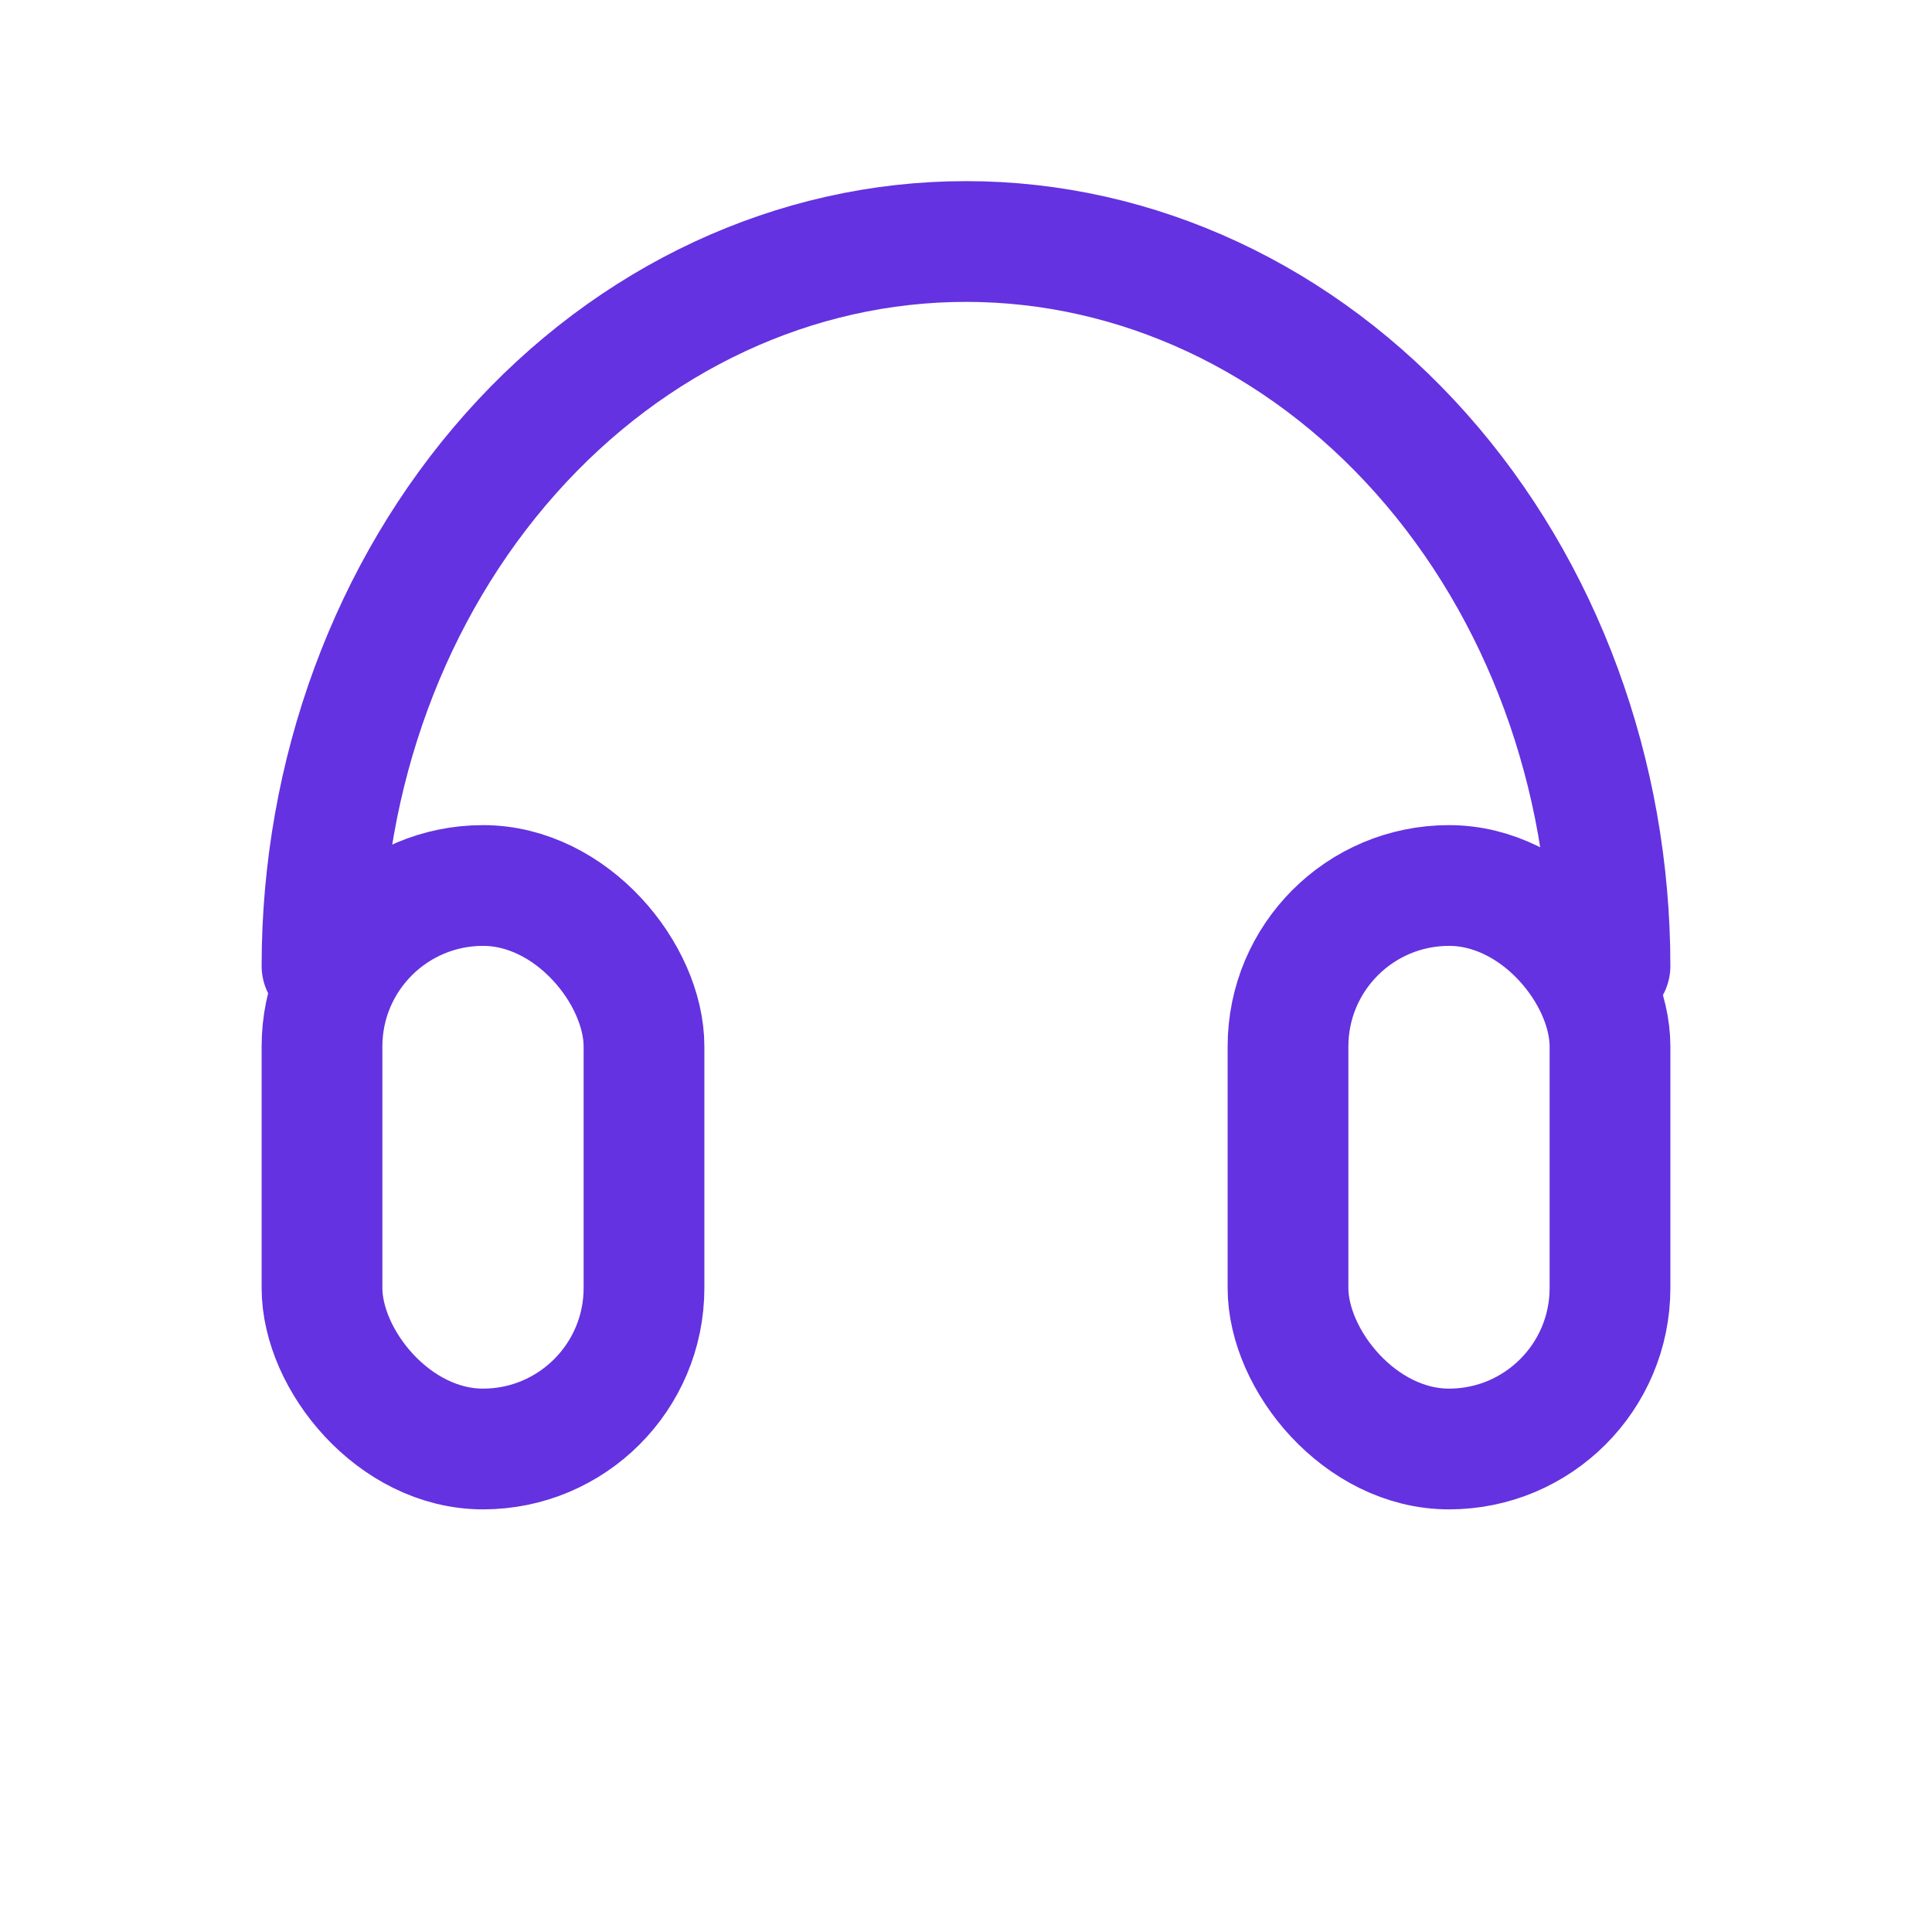 <svg width="24" height="24" viewBox="0 0 24 24" fill="none" xmlns="http://www.w3.org/2000/svg">
<rect x="16" y="11" width="4" height="7" rx="2" stroke="#6432E0" stroke-width="1.5" stroke-linejoin="round"/>
<rect x="4" y="11" width="4" height="7" rx="2" stroke="#6432E0" stroke-width="1.5" stroke-linejoin="round"/>
<path d="M20 12C20 9.613 19.157 7.324 17.657 5.636C16.157 3.948 14.122 3 12 3C9.878 3 7.843 3.948 6.343 5.636C4.843 7.324 4 9.613 4 12" stroke="#6432E0" stroke-width="1.5" stroke-linecap="round" stroke-linejoin="round"/>
</svg>
